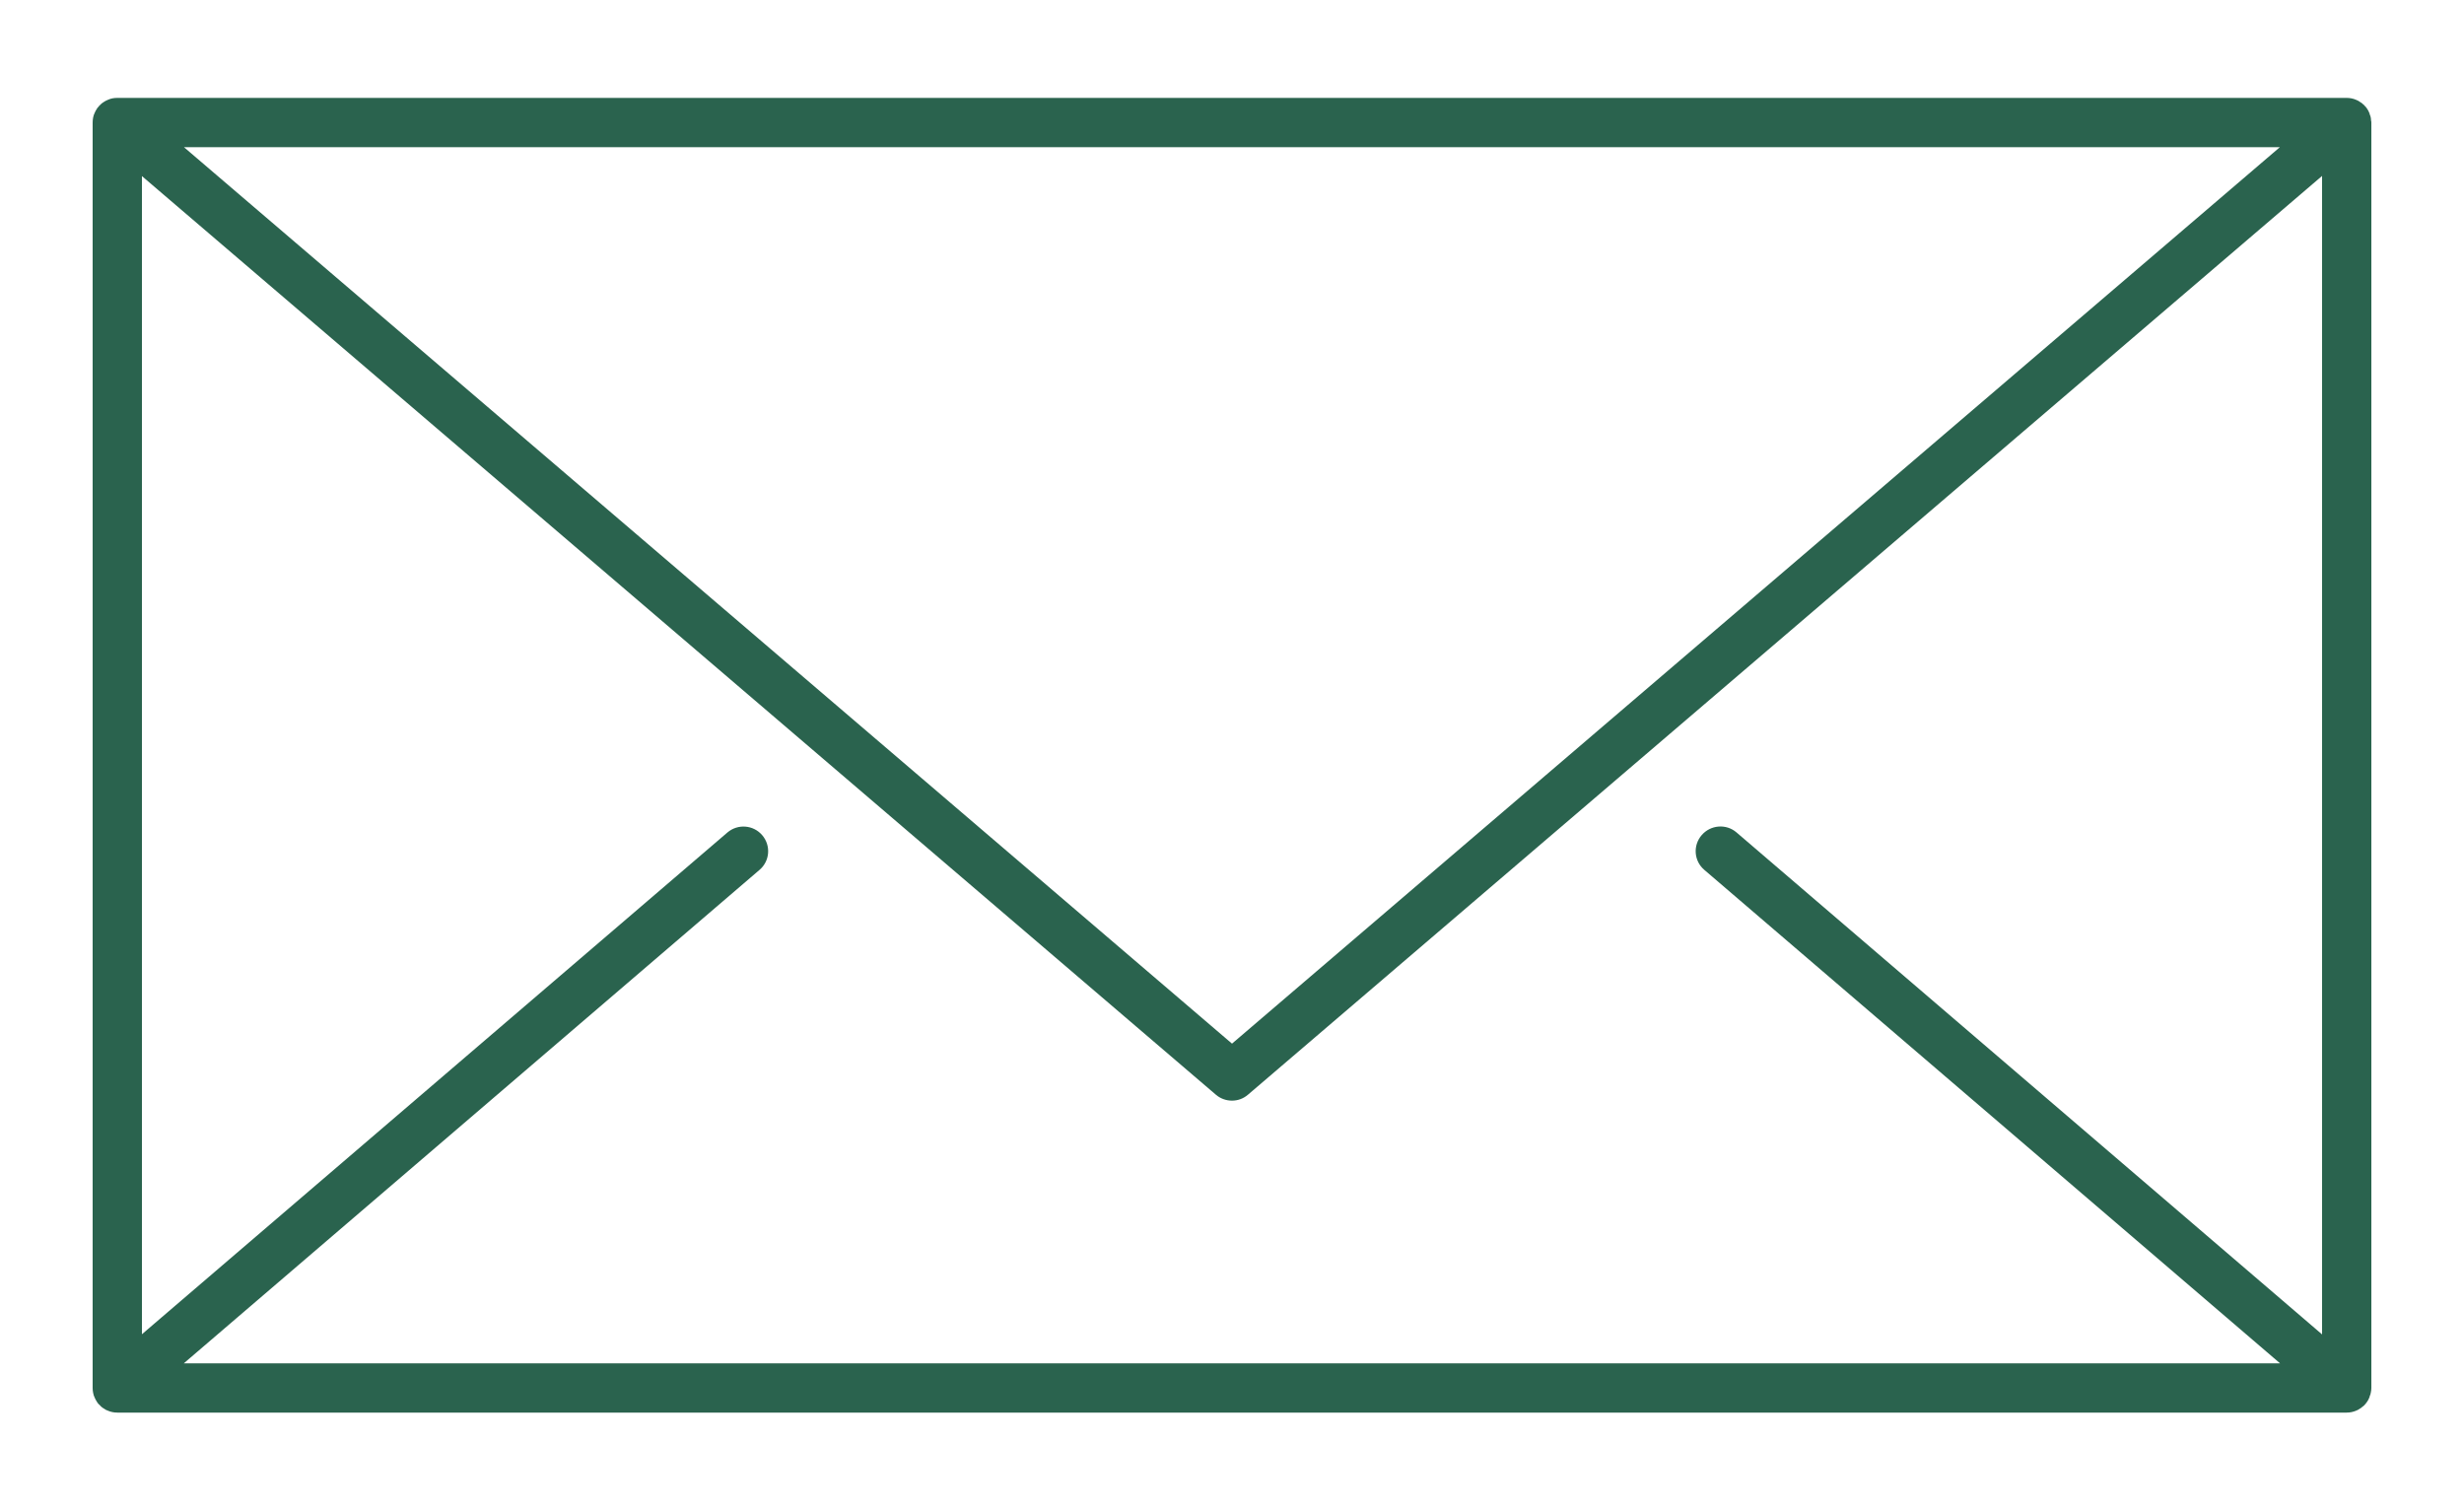 <?xml version="1.0" encoding="UTF-8"?>
<!-- Generated by Pixelmator Pro 3.2.3 -->
<svg width="150" height="92" viewBox="0 0 150 92" xmlns="http://www.w3.org/2000/svg" xmlns:xlink="http://www.w3.org/1999/xlink">
    <path id="Pfad" fill="#2a634e" stroke="none" d="M 144.34 7.32 C 144.34 7.32 144.34 7.24 144.33 7.19 C 144.32 7.12 144.3 7.04 144.26 6.96 C 144.26 6.92 144.24 6.88 144.22 6.84 C 144.19 6.76 144.15 6.69 144.1 6.62 C 144.05 6.55 144 6.49 143.94 6.43 C 143.92 6.39 143.9 6.37 143.87 6.36 C 143.82 6.3 143.76 6.26 143.69 6.22 C 143.62 6.16 143.53 6.12 143.44 6.08 C 143.26 6 143.06 5.96 142.86 5.96 L 7.14 5.96 C 6.94 5.96 6.75 5.99 6.56 6.08 C 6.47 6.12 6.38 6.16 6.3 6.22 C 6.23 6.26 6.16 6.32 6.1 6.38 C 6.09 6.39 6.08 6.4 6.07 6.42 C 6.04 6.45 6.01 6.48 5.98 6.52 C 5.94 6.55 5.92 6.58 5.9 6.62 C 5.84 6.7 5.8 6.79 5.76 6.88 C 5.72 6.96 5.69 7.05 5.67 7.15 L 5.67 7.15 C 5.65 7.26 5.64 7.36 5.64 7.46 L 5.64 84.49 C 5.64 84.59 5.65 84.7 5.67 84.79 L 5.67 84.79 C 5.69 84.9 5.72 84.99 5.76 85.07 C 5.8 85.16 5.84 85.25 5.9 85.33 C 5.92 85.37 5.94 85.4 5.97 85.43 C 5.98 85.44 5.99 85.45 6 85.47 C 6.02 85.49 6.04 85.51 6.06 85.52 C 6.14 85.62 6.24 85.7 6.35 85.76 C 6.41 85.81 6.48 85.84 6.56 85.87 C 6.74 85.95 6.94 85.99 7.14 85.99 L 142.86 85.99 C 143.06 85.99 143.25 85.95 143.44 85.87 C 143.52 85.84 143.59 85.8 143.66 85.75 C 143.72 85.72 143.77 85.68 143.82 85.63 C 143.87 85.61 143.91 85.56 143.95 85.52 C 144 85.46 144.05 85.4 144.1 85.33 C 144.15 85.26 144.19 85.19 144.22 85.11 C 144.24 85.07 144.26 85.03 144.26 84.99 C 144.3 84.91 144.32 84.83 144.33 84.76 C 144.35 84.67 144.36 84.58 144.36 84.49 L 144.36 7.46 C 144.36 7.46 144.36 7.37 144.34 7.32 Z M 138.79 8.96 L 75 63.53 L 11.2 8.96 L 138.79 8.96 Z M 11.19 82.99 L 46.24 52.95 C 46.87 52.41 46.94 51.47 46.4 50.84 C 45.86 50.21 44.92 50.14 44.29 50.67 L 8.64 81.22 L 8.64 10.72 L 74.02 66.64 C 74.3 66.88 74.65 67 75 67 C 75.35 67 75.69 66.88 75.97 66.64 L 141.36 10.71 L 141.36 81.23 L 105.71 50.67 C 105.08 50.13 104.13 50.21 103.59 50.84 C 103.05 51.47 103.12 52.41 103.75 52.95 L 138.8 82.99 L 11.19 82.99 Z"/>
    <path id="path1" fill="#2a634e" stroke="none" d="M 6.07 6.42 C 6.07 6.42 6.01 6.48 5.98 6.52 C 5.98 6.5 5.99 6.49 6 6.48 C 6.02 6.45 6.04 6.43 6.07 6.42 Z"/>
    <path id="path2" fill="#2a634e" stroke="none" d="M 144.1 6.62 C 144.05 6.55 144 6.49 143.94 6.43 C 143.96 6.44 143.98 6.46 144 6.48 C 144.04 6.52 144.07 6.57 144.1 6.62 Z"/>
    <path id="path3" fill="#2a634e" stroke="none" d="M 144.1 85.33 C 144.1 85.33 144.04 85.43 144 85.47 C 143.98 85.49 143.97 85.5 143.95 85.52 C 144 85.46 144.05 85.4 144.1 85.33 Z"/>
</svg>
